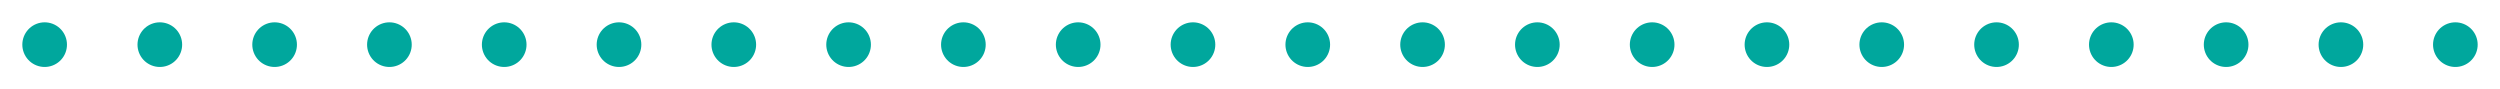 <?xml version="1.0" encoding="utf-8"?>
<!-- Generator: Adobe Illustrator 25.3.1, SVG Export Plug-In . SVG Version: 6.00 Build 0)  -->
<svg version="1.1" id="Layer_1" xmlns="http://www.w3.org/2000/svg" xmlns:xlink="http://www.w3.org/1999/xlink" x="0px" y="0px"
	 viewBox="0 0 280 10" style="enable-background:new 0 0 280 10;" xml:space="preserve">
<style type="text/css">
	.st0{fill:none;stroke:#00A79D;stroke-width:5;stroke-linecap:round;stroke-miterlimit:1;}
	.st1{fill:none;stroke:#00A79D;stroke-width:5;stroke-linecap:round;stroke-miterlimit:1;stroke-dasharray:0,12.857;}
</style>
<g>
	<g>
		<line class="st0" x1="5" y1="5" x2="5" y2="5"/>
		<line class="st1" x1="17.9" y1="5" x2="268.6" y2="5"/>
		<line class="st0" x1="275" y1="5" x2="275" y2="5"/>
	</g>
</g>
</svg>
